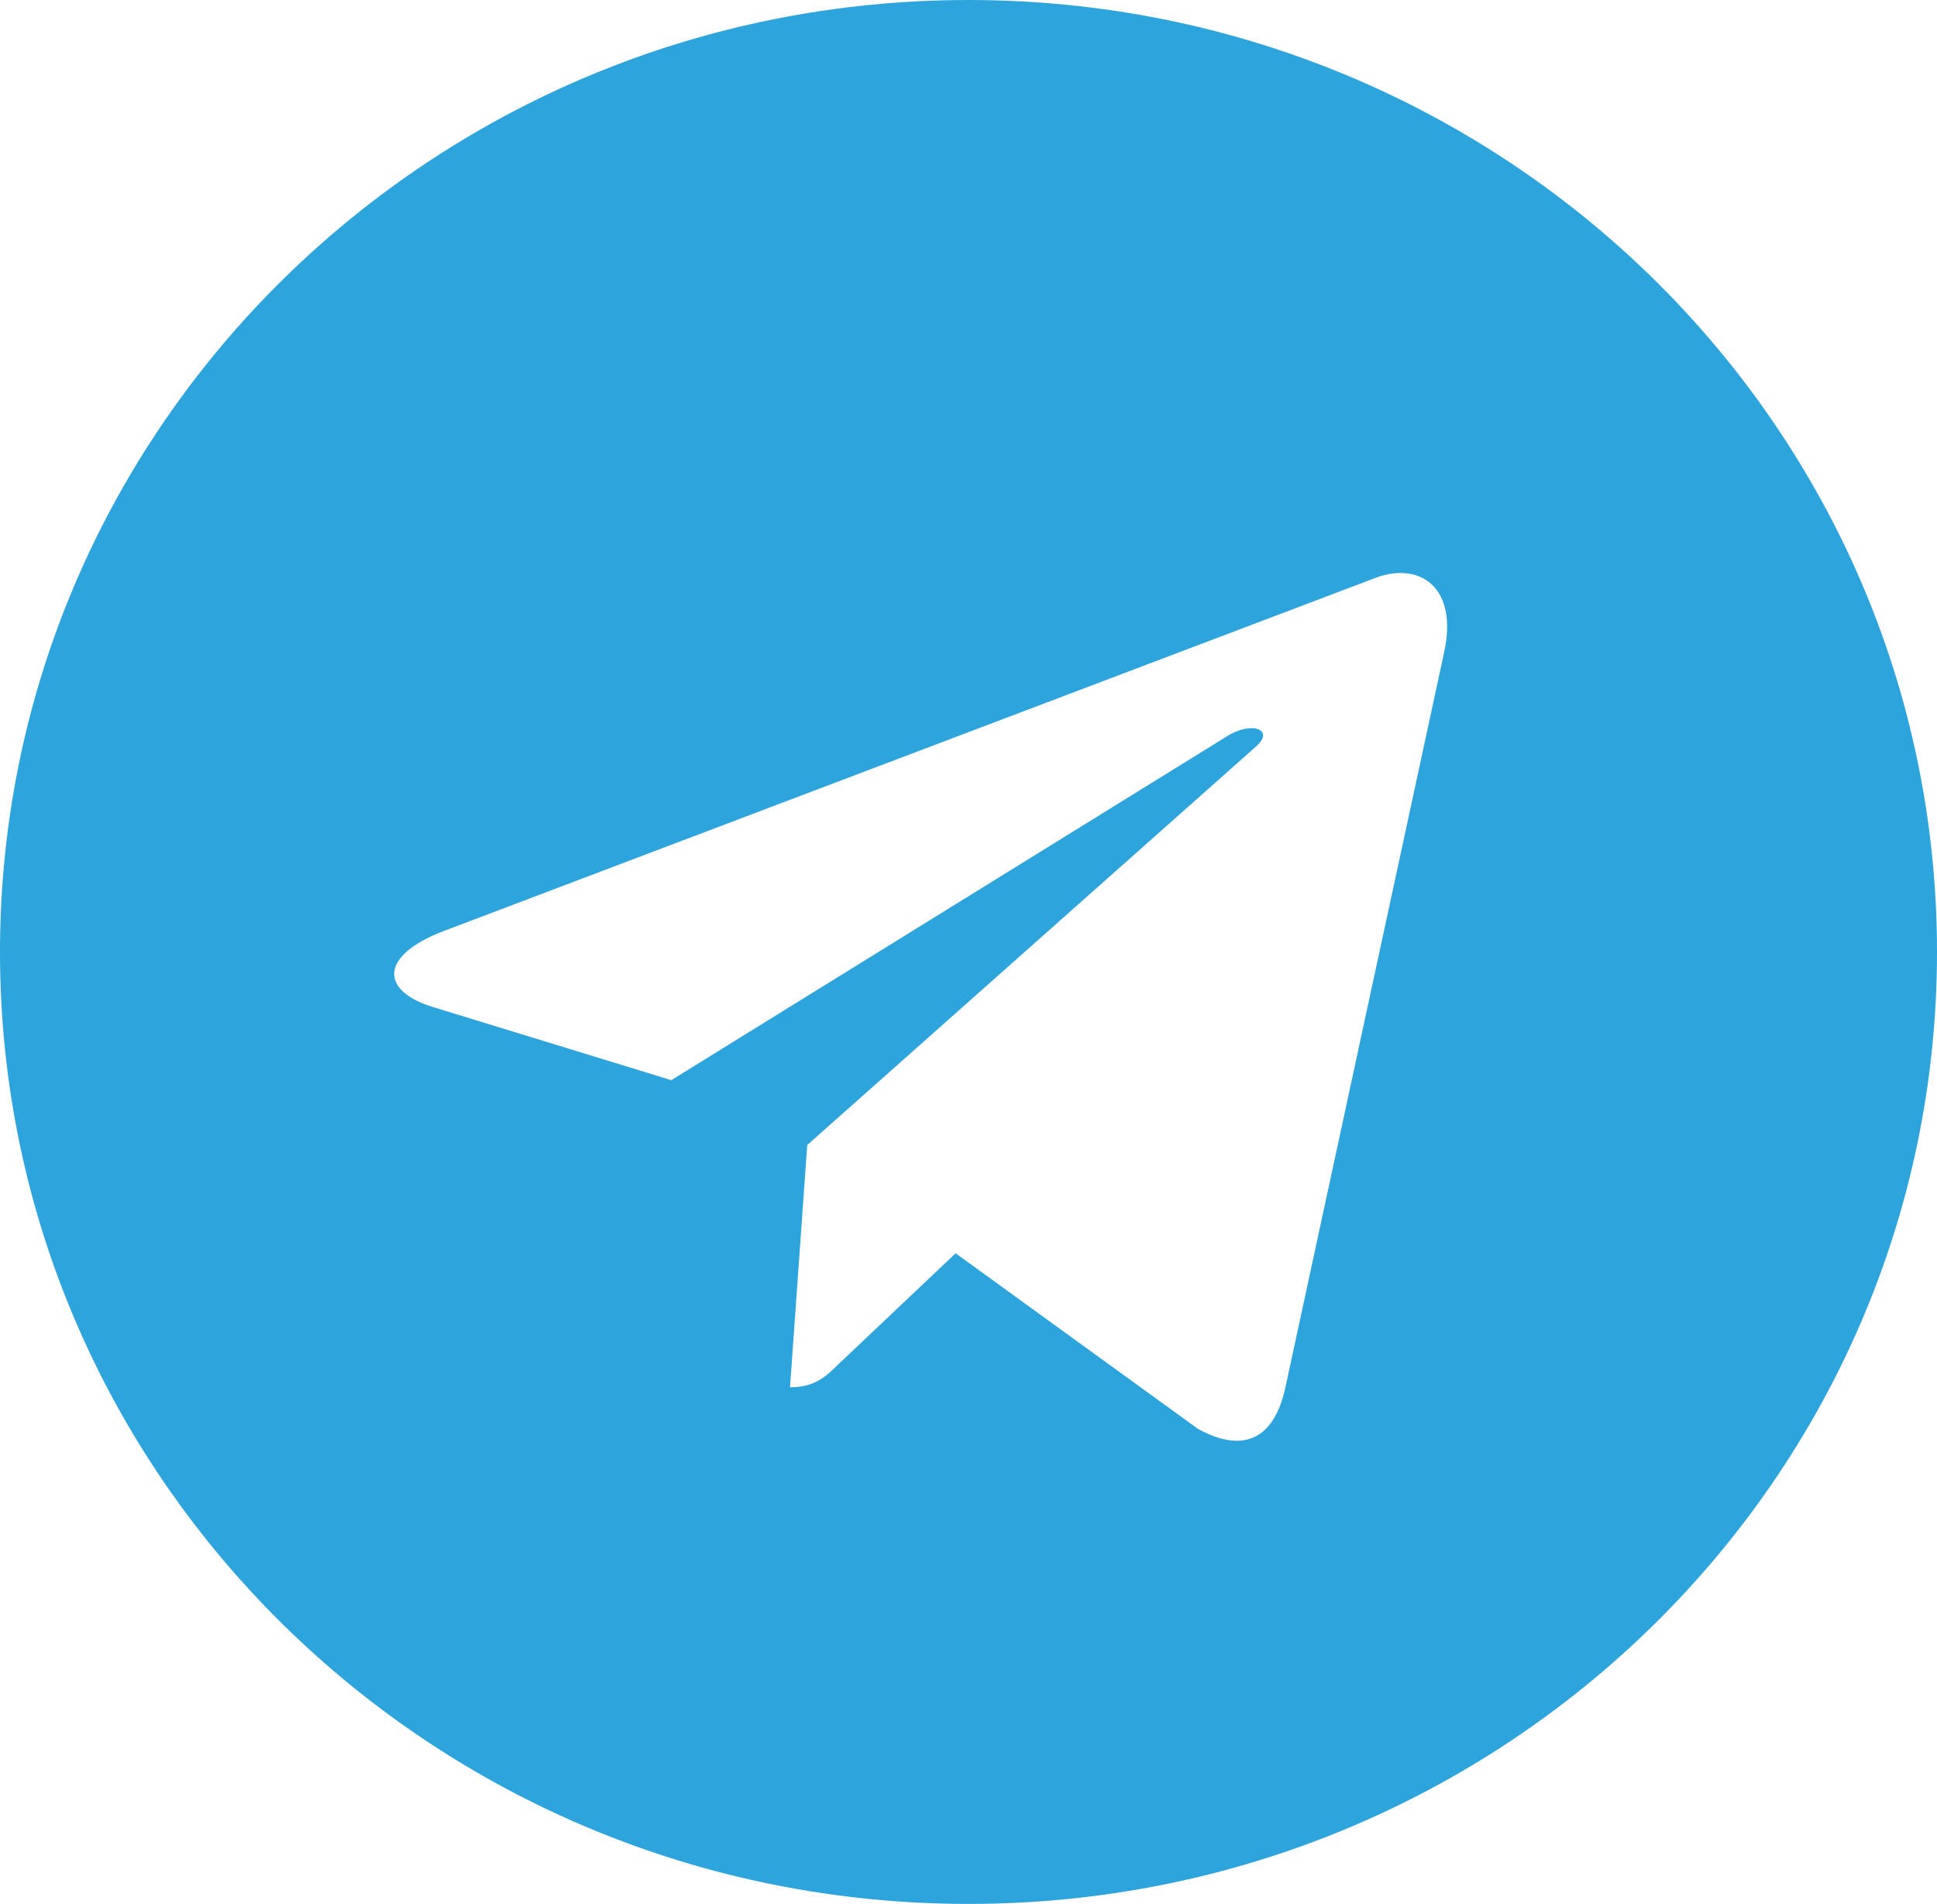 <svg width="58" height="57" viewBox="0 0 58 57" fill="none" xmlns="http://www.w3.org/2000/svg">
<path d="M29 0C12.98 0 0 12.756 0 28.5C0 44.244 12.98 57 29 57C45.02 57 58 44.244 58 28.5C58 12.756 45.02 0 29 0ZM43.243 19.525L38.483 41.566C38.133 43.129 37.185 43.508 35.864 42.773L28.614 37.521L25.118 40.831C24.732 41.21 24.404 41.532 23.656 41.532L24.171 34.28L37.606 22.352C38.191 21.846 37.478 21.559 36.706 22.064L20.101 32.338L12.945 30.143C11.389 29.661 11.354 28.615 13.272 27.879L41.231 17.284C42.529 16.824 43.664 17.594 43.243 19.525Z" fill="#2DA4DC"/>
</svg>
